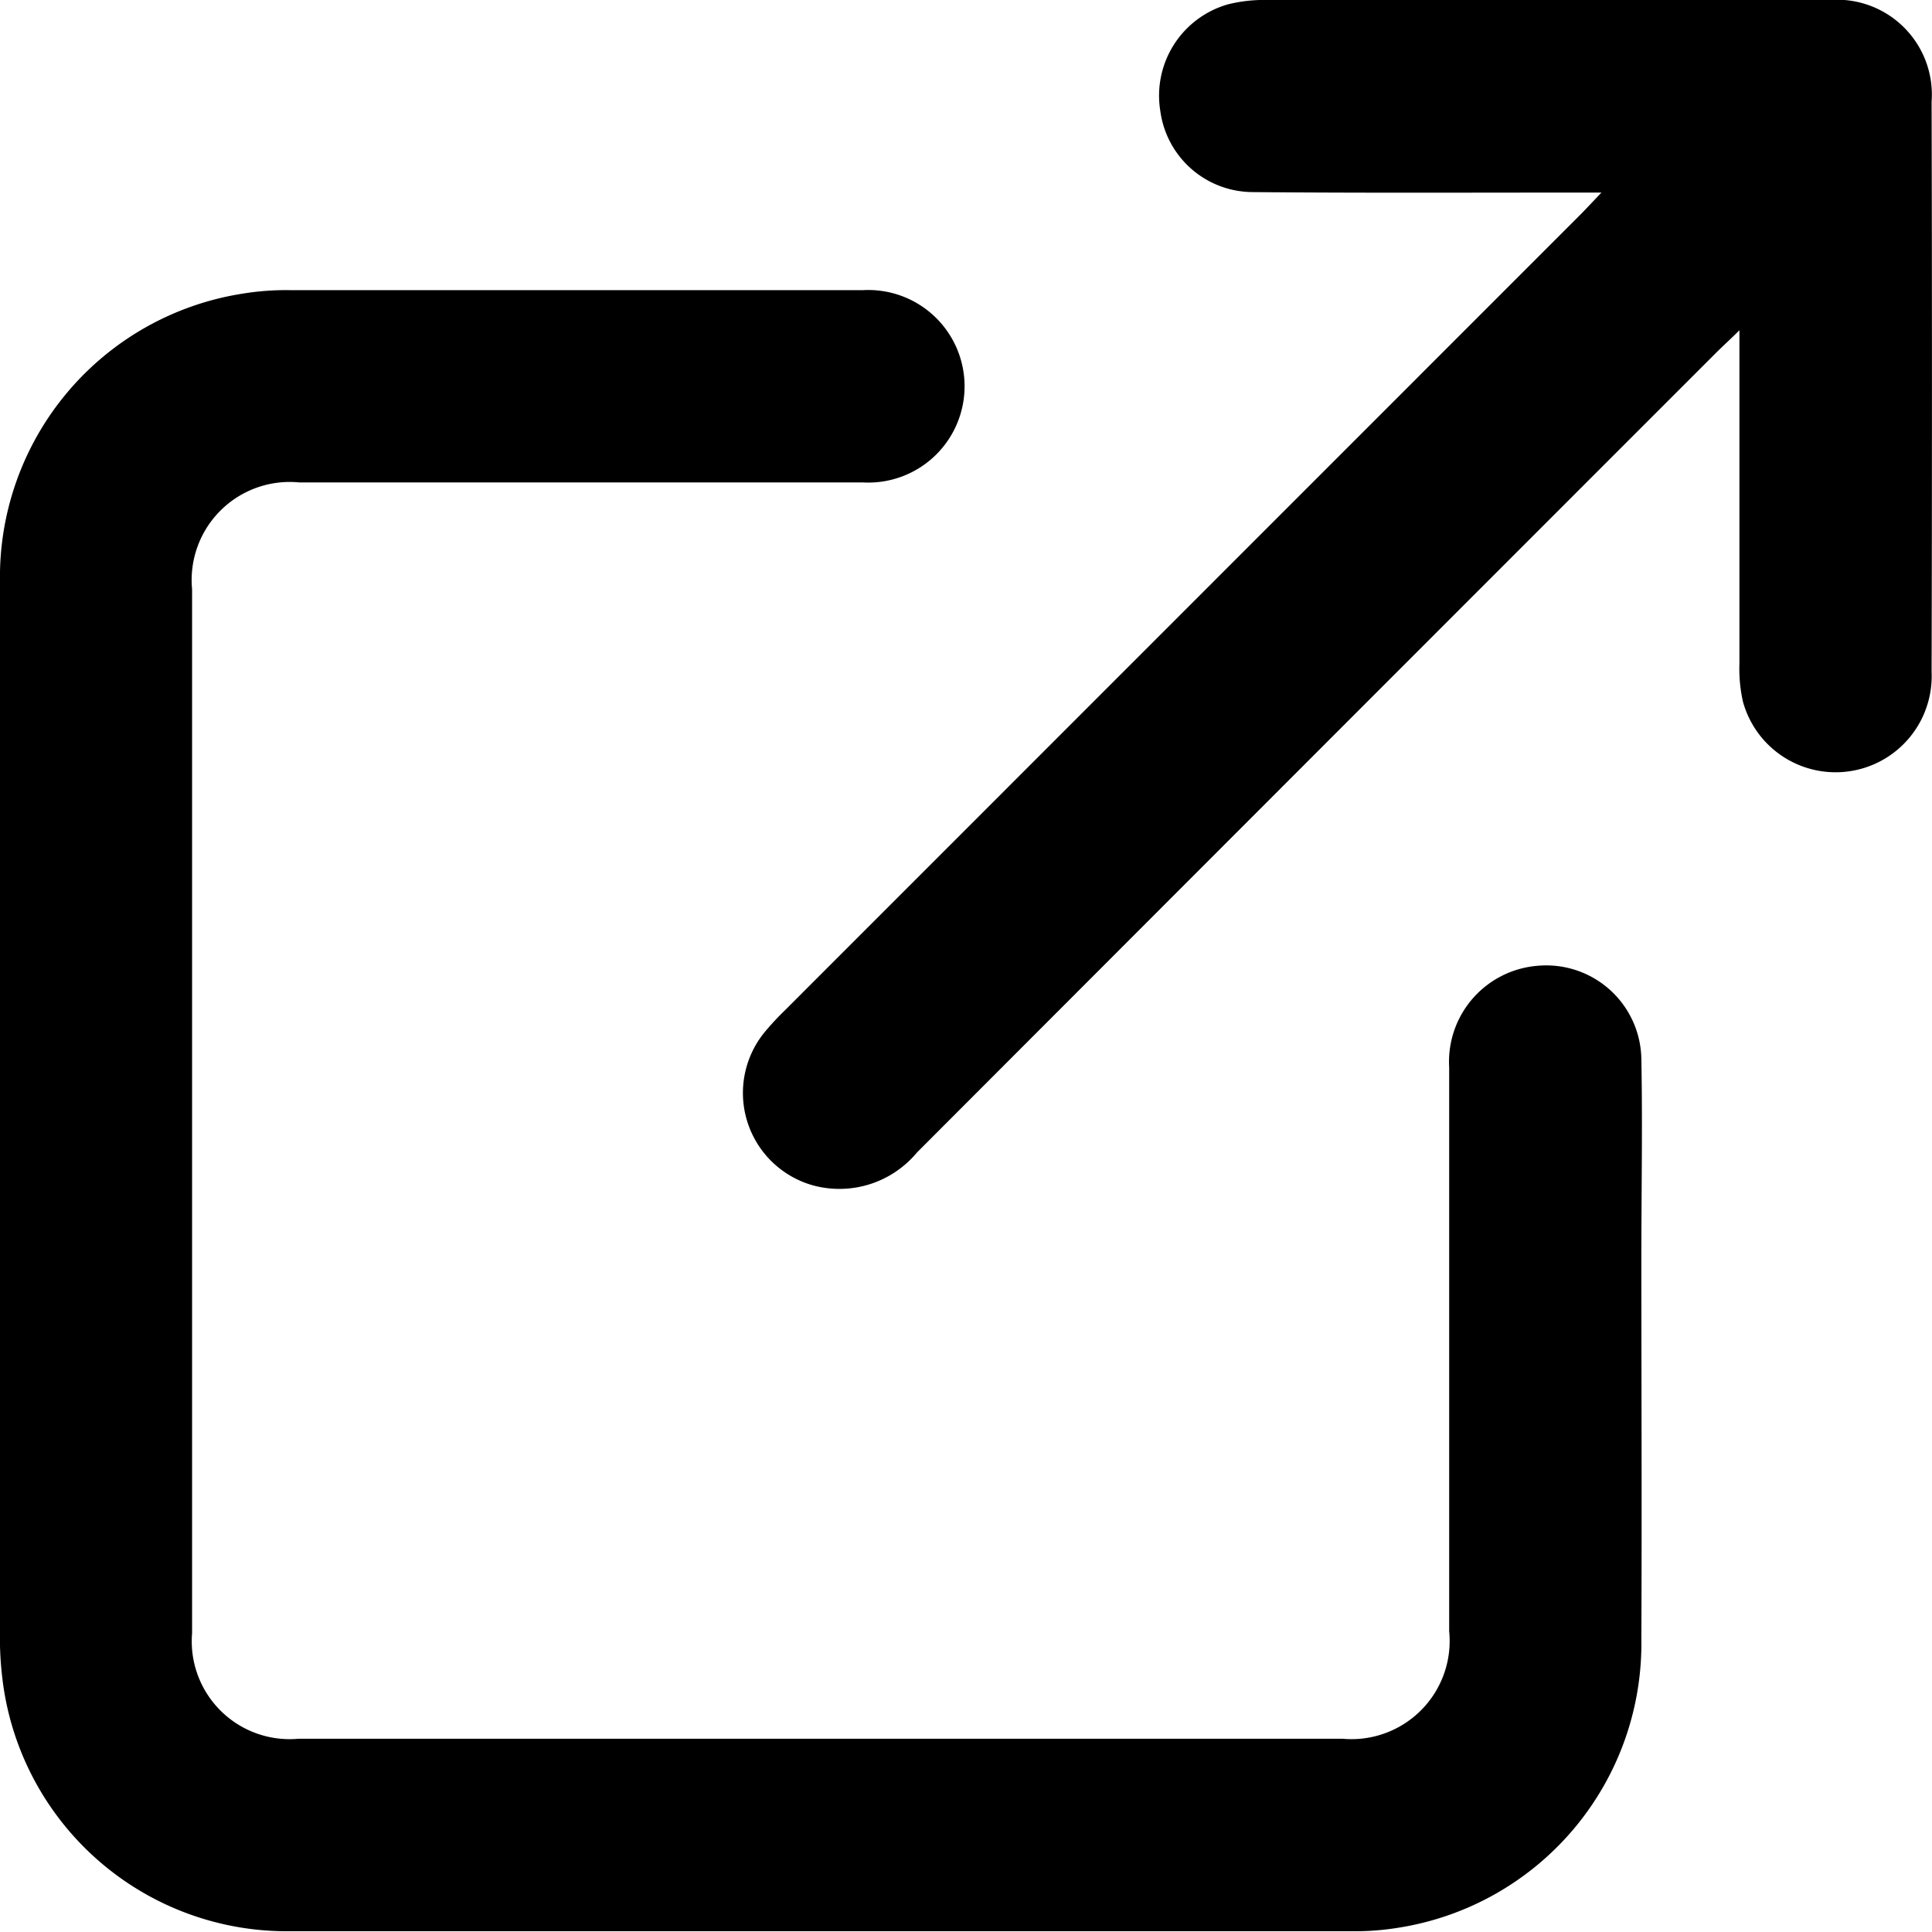 <svg xmlns="http://www.w3.org/2000/svg" xmlns:xlink="http://www.w3.org/1999/xlink" width="19.563" height="19.562" viewBox="0 0 19.563 19.562">
  <defs>
    <clipPath id="clip-path">
      <rect id="Rectangle_210" data-name="Rectangle 210" width="19.563" height="19.562" fill="#020202"/>
    </clipPath>
  </defs>
  <g id="Group_419" data-name="Group 419" clip-path="url(#clip-path)">
    <path id="Path_334" data-name="Path 334" d="M0,56.236C0,54.455,0,52.674,0,50.893a2.905,2.905,0,0,1,2.459-2.926,2.721,2.721,0,0,1,.479-.035q2.9,0,5.8,0a.975.975,0,1,1,0,1.947c-1.169,0-2.338,0-3.507,0-.734,0-1.467,0-2.2,0a.993.993,0,0,0-1.086,1.082q0,5.285,0,10.57A.991.991,0,0,0,3.025,62.6q5.284,0,10.568,0a.994.994,0,0,0,1.081-1.089c0-1.9,0-3.806,0-5.709a.975.975,0,0,1,.9-1.029.963.963,0,0,1,1.046.946c.013.672,0,1.345,0,2.018,0,1.284.006,2.568,0,3.852a2.912,2.912,0,0,1-2.462,2.925,2.719,2.719,0,0,1-.479.035q-5.364,0-10.728,0A2.9,2.9,0,0,1,.036,62.08,3.49,3.49,0,0,1,0,61.486q0-2.625,0-5.251" transform="translate(0 -44.994)"/>
    <path id="Path_335" data-name="Path 335" d="M131.509,1.95H131.2c-1.077,0-2.154.005-3.231-.005a.947.947,0,0,1-.929-.822.961.961,0,0,1,.685-1.079A1.52,1.52,0,0,1,128.133,0q2.189,0,4.377,0c.436,0,.871,0,1.306,0a.961.961,0,0,1,1.034,1.029q.007,2.888,0,5.777a.973.973,0,0,1-1.91.3,1.512,1.512,0,0,1-.036-.385q0-1.547,0-3.095V3.344c-.1.1-.167.159-.229.221q-4.052,4.052-8.1,8.106a1.021,1.021,0,0,1-1.055.331.972.972,0,0,1-.487-1.55,2.793,2.793,0,0,1,.2-.216l8.054-8.056c.059-.059.115-.12.219-.229" transform="translate(-115.291 0)"/>
  </g>
</svg>
